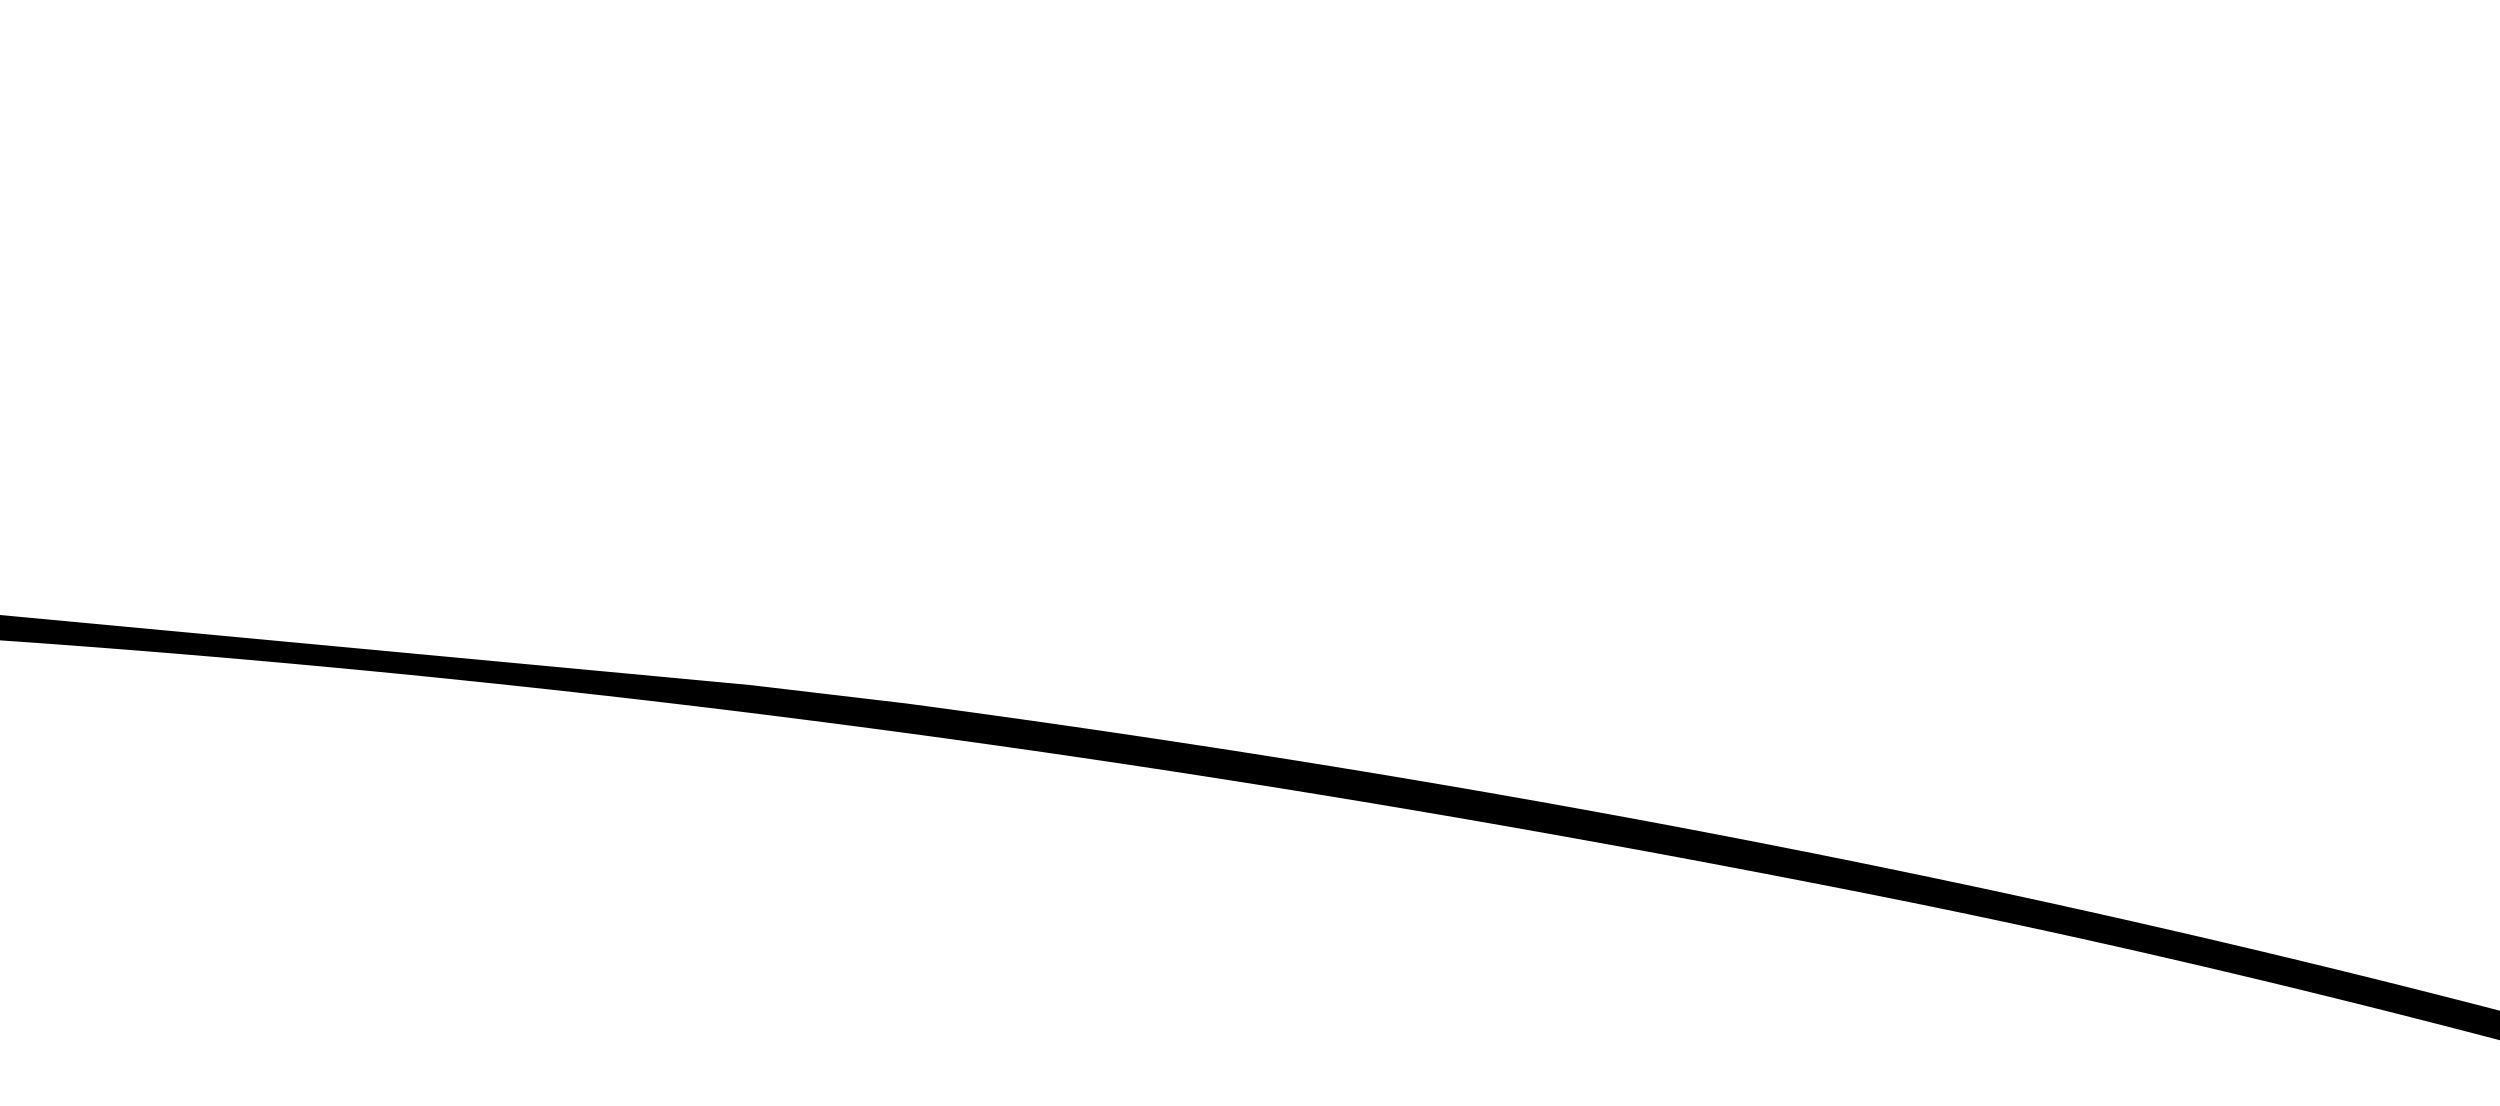 <svg xmlns="http://www.w3.org/2000/svg" xmlns:xlink="http://www.w3.org/1999/xlink" width="335" height="148.155" viewBox="0 0 335 148.155"><defs><style>.a{fill:#927676;stroke:#707070;stroke-width:2px;}.b{fill:rgba(0,0,0,0);}.c{clip-path:url(#a);}.d{fill:#fff;}.e{fill:#000001;}.f{clip-path:url(#b);}</style><clipPath id="a"><rect class="a" width="335" height="148.155" transform="translate(20 470.845)"/></clipPath><clipPath id="b"><rect class="b" width="1306.066" height="687.865"/></clipPath></defs><g transform="translate(-20 -470.845)"><g class="c"><g transform="translate(-83.721 114.928)"><rect class="d" width="1306.454" height="687.873" transform="translate(0 0.883)"/><path class="b" d="M7997.771,457.685c-5.516-.255-3.023-.072-3.793.032,10.306.487,88.043,7.869,94.6,8.208,3.982-.638,16.48-2.438,18.84-3.1-8.873-.339-18.851-.951-27.817-1.4C8051.343,460.021,8025.356,458.959,7997.771,457.685Z" transform="translate(-7447.539 -108.232)"/><path class="b" d="M7874.285,404.363c-10.27-.208-23.983-.651-33.931-.628l83.619,6.767c11.52.956,43.072,2.066,56.7,2.674,25.169,1.123,50.09,2.335,75.127,3.605,12.522.636,7.1.949,28.906-2.71,7.953-1.334,18.443-3.017,25.481-4.479-21.4-.719-45.276-1.09-67-1.575Z" transform="translate(-7402.194 -84.32)"/><path class="b" d="M8250.235,235.2q-20.928.339-41.858.669-41.484.686-82.923,1.452c-26.7.485-55.451.835-81.737,1.814-102.991,3.837-207.655,7.5-311.015,10.741-10.2.32-75.228,2.038-79.024,2.463l36.354,2.424c6.056.409,12.043,1.1,18.416,1.052,7.632-.053,15.349-.055,22.991-.083q46-.169,92-.364L8097,253.934c7.09-.043,40.2.074,44.157-.491,41.713-5.948,76.518-10.154,119.887-15.265,8.144-.96,24.176-2.516,30.826-3.581C8279.395,234.552,8263.035,234.991,8250.235,235.2Z" transform="translate(-7347.094 -29.291)"/><path class="b" d="M7859,82.782c131.318-4.584,262.5-9.636,393.67-14.371q32.982-1.191,65.982-2.381c10-.346,22.672-.519,31.739-1.455,8.691-.9,17.344-1.894,26.085-2.759,49.684-4.921,165.52-17.465,216.777-20.19-3.2-.188-120.33,3.171-134.188,3.578-89.8,2.639-172.052,5.575-261.174,9.112-39.437,1.565-76.862,5.035-115.821,7.994C7962.383,71.4,7847.1,78.28,7723.546,83.655c-42.947,1.868-86.437,3.336-129.658,4.845l30.807,1.556C7632.869,90.449,7846.928,83.2,7859,82.782Z" transform="translate(-7329.446 -28.813)"/><path class="b" d="M7844.067,358.1c-35.287.156-70.937.158-106.158.417,2.793.463,31,2.434,36.688,2.87,20.428,1.568,18.531,1.747,39.8,2.166,75.21,1.482,148.917,3.139,223.936,4.827q10.919.246,21.834.509c7.076.163,16.159.5,23.03.508,5.015-.751,13.6-2.39,18.351-3.336,11.375-2.264,25.649-4.586,38.057-6.543,4.906-.774,16.226-2.278,19.894-3.077-17.1-.027-35,.2-52.186.3Z" transform="translate(-7371.957 -71.962)"/><path class="b" d="M8524.539,193.622l-85.752,3.111c-11.615.425-109.57,3.7-112.1,4.594,11.386.487,47.83-.626,61.641-.861l92.55-1.476c4.878-.074,10.345-.1,15.12-.215,2.758-.068,8.963-.889,11.852-1.2,7.455-.81,15.239-1.618,22.568-2.463,5.75-.663,16.663-1.981,22.2-2.42C8546.783,192.633,8531.295,193.391,8524.539,193.622Z" transform="translate(-7545.742 -29.924)"/><path class="b" d="M7656.135,483.576h0l.016-.007Z" transform="translate(-7347.82 -130.313)"/><path class="b" d="M7874.285,404.363c-10.27-.208-23.983-.651-33.931-.628l83.619,6.767c11.52.956,43.072,2.066,56.7,2.674,25.169,1.123,50.09,2.335,75.127,3.605,12.522.636,7.1.949,28.906-2.71,7.953-1.334,18.443-3.017,25.481-4.479-21.4-.719-45.276-1.09-67-1.575Z" transform="translate(-7402.194 -84.32)"/><path class="b" d="M8524.539,193.622l-85.752,3.111c-11.615.425-109.57,3.7-112.1,4.594,11.386.487,47.83-.626,61.641-.861l92.55-1.476c4.878-.074,10.345-.1,15.12-.215,2.758-.068,8.963-.889,11.852-1.2,7.455-.81,15.239-1.618,22.568-2.463,5.75-.663,16.663-1.981,22.2-2.42C8546.783,192.633,8531.295,193.391,8524.539,193.622Z" transform="translate(-7545.742 -29.924)"/><path class="b" d="M8250.235,235.2q-20.928.339-41.858.669-41.484.686-82.923,1.452c-26.7.485-55.451.835-81.737,1.814-102.991,3.837-207.655,7.5-311.015,10.741-10.2.32-75.228,2.038-79.024,2.463l36.354,2.424c6.056.409,12.043,1.1,18.416,1.052,7.632-.053,15.349-.055,22.991-.083q46-.169,92-.364L8097,253.934c7.09-.043,40.2.074,44.157-.491,41.713-5.948,76.518-10.154,119.887-15.265,8.144-.96,24.176-2.516,30.826-3.581C8279.395,234.552,8263.035,234.991,8250.235,235.2Z" transform="translate(-7347.094 -29.291)"/><path class="b" d="M7723.546,83.655c-42.947,1.868-86.437,3.336-129.658,4.845l30.807,1.556c8.175.393,222.233-6.852,234.3-7.274,131.318-4.584,262.5-9.636,393.67-14.371q32.982-1.191,65.982-2.381c10-.346,22.672-.519,31.739-1.455,8.691-.9,17.344-1.894,26.085-2.759,49.684-4.921,165.52-17.465,216.777-20.19-3.2-.188-120.33,3.171-134.188,3.578-89.8,2.639-172.052,5.575-261.174,9.112-39.437,1.565-76.862,5.035-115.821,7.994C7962.383,71.4,7847.1,78.28,7723.546,83.655Z" transform="translate(-7329.446 -28.813)"/><path class="b" d="M7997.771,457.685c-5.516-.255-3.023-.072-3.793.032,10.306.487,88.043,7.869,94.6,8.208,3.982-.638,16.48-2.438,18.84-3.1-8.873-.339-18.851-.951-27.817-1.4C8051.343,460.021,8025.356,458.959,7997.771,457.685Z" transform="translate(-7447.539 -108.232)"/><path class="b" d="M7844.067,358.1c-35.287.156-70.937.158-106.158.417,2.793.463,31,2.434,36.688,2.87,20.428,1.568,18.531,1.747,39.8,2.166,75.21,1.482,148.917,3.139,223.936,4.827q10.919.246,21.834.509c7.076.163,16.159.5,23.03.508,5.015-.751,13.6-2.39,18.351-3.336,11.375-2.264,25.649-4.586,38.057-6.543,4.906-.774,16.226-2.278,19.894-3.077-17.1-.027-35,.2-52.186.3Z" transform="translate(-7371.957 -71.962)"/><path class="b" d="M7844.067,358.1c-35.287.156-70.937.158-106.158.417,2.793.463,31,2.434,36.688,2.87,20.428,1.568,18.531,1.747,39.8,2.166,75.21,1.482,148.917,3.139,223.936,4.827q10.919.246,21.834.509c7.076.163,16.159.5,23.03.508,5.015-.751,13.6-2.39,18.351-3.336,11.375-2.264,25.649-4.586,38.057-6.543,4.906-.774,16.226-2.278,19.894-3.077-17.1-.027-35,.2-52.186.3Z" transform="translate(-7371.957 -71.962)"/><path class="b" d="M7997.771,457.685c-5.516-.255-3.023-.072-3.793.032,10.306.487,88.043,7.869,94.6,8.208,3.982-.638,16.48-2.438,18.84-3.1-8.873-.339-18.851-.951-27.817-1.4C8051.343,460.021,8025.356,458.959,7997.771,457.685Z" transform="translate(-7447.539 -108.232)"/><path class="b" d="M8524.539,193.622l-85.752,3.111c-11.615.425-109.57,3.7-112.1,4.594,11.386.487,47.83-.626,61.641-.861l92.55-1.476c4.878-.074,10.345-.1,15.12-.215,2.758-.068,8.963-.889,11.852-1.2,7.455-.81,15.239-1.618,22.568-2.463,5.75-.663,16.663-1.981,22.2-2.42C8546.783,192.633,8531.295,193.391,8524.539,193.622Z" transform="translate(-7545.742 -29.924)"/><path class="b" d="M8250.235,235.2q-20.928.339-41.858.669-41.484.686-82.923,1.452c-26.7.485-55.451.835-81.737,1.814-102.991,3.837-207.655,7.5-311.015,10.741-10.2.32-75.228,2.038-79.024,2.463l36.354,2.424c6.056.409,12.043,1.1,18.416,1.052,7.632-.053,15.349-.055,22.991-.083q46-.169,92-.364L8097,253.934c7.09-.043,40.2.074,44.157-.491,41.713-5.948,76.518-10.154,119.887-15.265,8.144-.96,24.176-2.516,30.826-3.581C8279.395,234.552,8263.035,234.991,8250.235,235.2Z" transform="translate(-7347.094 -29.291)"/><path class="b" d="M7874.285,404.363c-10.27-.208-23.983-.651-33.931-.628l83.619,6.767c11.52.956,43.072,2.066,56.7,2.674,25.169,1.123,50.09,2.335,75.127,3.605,12.522.636,7.1.949,28.906-2.71,7.953-1.334,18.443-3.017,25.481-4.479-21.4-.719-45.276-1.09-67-1.575Z" transform="translate(-7402.194 -84.32)"/><path class="b" d="M7859,82.782c131.318-4.584,262.5-9.636,393.67-14.371q32.982-1.191,65.982-2.381c10-.346,22.672-.519,31.739-1.455,8.691-.9,17.344-1.894,26.085-2.759,49.684-4.921,165.52-17.465,216.777-20.19-3.2-.188-120.33,3.171-134.188,3.578-89.8,2.639-172.052,5.575-261.174,9.112-39.437,1.565-76.862,5.035-115.821,7.994C7962.383,71.4,7847.1,78.28,7723.546,83.655c-42.947,1.868-86.437,3.336-129.658,4.845l30.807,1.556C7632.869,90.449,7846.928,83.2,7859,82.782Z" transform="translate(-7329.446 -28.813)"/><path class="b" d="M8252.668,68.41q32.982-1.191,65.982-2.381c10-.346,22.672-.519,31.739-1.455,8.691-.9,17.344-1.894,26.085-2.759,49.684-4.921,165.52-17.465,216.777-20.19-3.2-.188-120.33,3.171-134.188,3.578-89.8,2.639-172.052,5.575-261.174,9.112-39.437,1.565-76.862,5.035-115.821,7.994C7962.383,71.4,7847.1,78.28,7723.546,83.655c-42.947,1.868-86.437,3.336-129.658,4.845l30.807,1.556c8.175.393,222.233-6.852,234.3-7.274C7990.316,78.2,8121.5,73.146,8252.668,68.41Z" transform="translate(-7329.446 -28.813)"/><path class="b" d="M7823.442,255.366,8097,253.934c7.09-.043,40.2.074,44.157-.491,41.713-5.948,76.518-10.154,119.887-15.265,8.144-.96,24.176-2.516,30.826-3.581-12.479-.045-28.839.394-41.639.6q-20.928.339-41.858.669-41.484.686-82.923,1.452c-26.7.485-55.451.835-81.737,1.814-102.991,3.837-207.655,7.5-311.015,10.741-10.2.32-75.228,2.038-79.024,2.463l36.354,2.424c6.056.409,12.043,1.1,18.416,1.052,7.632-.053,15.349-.055,22.991-.083Q7777.441,255.561,7823.442,255.366Z" transform="translate(-7347.094 -29.291)"/><path class="b" d="M8524.539,193.622l-85.752,3.111c-11.615.425-109.57,3.7-112.1,4.594,11.386.487,47.83-.626,61.641-.861l92.55-1.476c4.878-.074,10.345-.1,15.12-.215,2.758-.068,8.963-.889,11.852-1.2,7.455-.81,15.239-1.618,22.568-2.463,5.75-.663,16.663-1.981,22.2-2.42C8546.783,192.633,8531.295,193.391,8524.539,193.622Z" transform="translate(-7545.742 -29.924)"/><path class="b" d="M7997.771,457.685c-5.516-.255-3.023-.072-3.793.032,10.306.487,88.043,7.869,94.6,8.208,3.982-.638,16.48-2.438,18.84-3.1-8.873-.339-18.851-.951-27.817-1.4C8051.343,460.021,8025.356,458.959,7997.771,457.685Z" transform="translate(-7447.539 -108.232)"/><path class="b" d="M8038.335,368.381q10.919.246,21.834.509c7.076.163,16.159.5,23.03.508,5.015-.751,13.6-2.39,18.351-3.336,11.375-2.264,25.649-4.586,38.057-6.543,4.906-.774,16.226-2.278,19.894-3.077-17.1-.027-35,.2-52.186.3L7844.067,358.1c-35.287.156-70.937.158-106.158.417,2.793.463,31,2.434,36.688,2.87,20.428,1.568,18.531,1.747,39.8,2.166C7889.61,365.036,7963.317,366.693,8038.335,368.381Z" transform="translate(-7371.957 -71.962)"/><path class="b" d="M8110.185,409.59c-21.4-.719-45.276-1.09-67-1.575l-168.9-3.653c-10.27-.208-23.983-.651-33.931-.628l83.619,6.767c11.52.956,43.072,2.066,56.7,2.674,25.169,1.123,50.09,2.335,75.127,3.605,12.522.636,7.1.949,28.906-2.71C8092.656,412.736,8103.146,411.053,8110.185,409.59Z" transform="translate(-7402.194 -84.32)"/><path class="e" d="M8767.563,774.264h0Z" transform="translate(-7675.875 -223.969)"/><path class="e" d="M8863.189,768.8h0Z" transform="translate(-7704.1 -222.209)"/><g transform="translate(0.04)"><g class="f"><g transform="translate(-23.607 -23.631)"><path class="e" d="M8048.319,1040.546c16.4.172,56.241,5.251,77.3,7.546h34.009c-96-10.039-191.984-21.293-287.874-32.064-228.478-25.667-456.2-45.753-686.489-44.412v3.745c145.393.052,267.276,5.273,412.039,17.158,37.468,3.077,379.18,35.1,385.465,42-2.275,4.028-42.191,2.663-48.843,2.588-16.97-.195-33.858.1-50.825.395q-50.855.883-101.691,2.286c-73.816,2.126-147.777,5.142-221.726,8.308h91.095C7783.263,1042.946,7915.781,1039.154,8048.319,1040.546Z" transform="translate(-7185.269 -312.965)"/><path class="e" d="M8373.123,945.983c-103.922-16.515-198.239-38.138-298.484-68.9-46.021-14.122-91.4-30.1-136.688-46.252-44.958-16.037-89.87-32.423-134.729-48.737-123.759-45.011-238.646-72.346-369.354-89.807l-20.789-2.452h0L7295.549,678.86c-1.187-.1-2.257-.174-3.156-.226-36.326-2.126-70.629-2.93-107.124-2.932v3.748c128.759,0,251.152,13.326,377.13,38.269,56.025,11.093,110,25.774,164.482,42.251,25.832,7.812,51.468,17.2,76.821,26.337,12.622,4.55,25.3,9.022,37.883,13.674,5.765,2.132,34.979,10.866,36.589,14.841-6.91,1.713-69.1-7.46-81.571-8.846-86.024-9.567-167.517-16.087-254.267-20.789-118.971-6.452-237.938-8.911-357.067-10.436v3.76c210.413,2.073,432.427,9,641.915,34.9,14.228,1.76,28.426,3.689,42.655,5.442,41.1,5.064,40.144,6.236,77.427,19.34,92.582,32.54,158.563,54.474,257.64,78.485a1997.823,1997.823,0,0,0,196.854,36.938h29.121C8411.569,951.428,8392.239,949.021,8373.123,945.983Z" transform="translate(-7185.269 -218.492)"/><path class="e" d="M8538.548,883.484c-28.136-8.29-63.272-29.331-83.26-50.906a83.286,83.286,0,0,0-25.139-18.992c-44.974-22.145-97.639,2.616-154.383-25.656-3.927-1.956-12.261-5.091-15.11-7.628-4.121-3.669-38.23-19.935-44.23-22.754-10.177-4.787-20.653-9.212-30.653-14.22-47.872-23.971-98.257-53.735-146.056-76.379-20.161-9.552-39.928-20.087-60.329-29.4-127.313-58.143-259.643-108.219-396.769-139.965-4.156-.962-22.972-4.577-32.144-6.676h0L7494,480.777l.072.01c-7.543-1.243-15.421-2.776-22.019-3.745-84.631-12.422-170.416-15.94-255.917-13.254-3.436.108-24.61.585-28.044.7-.872.03-1.893-.008-2.826.051v3.53c10.12.584,46.013-1.01,50.839-1.11,170.625-3.544,320.187,19.857,483.888,72.731,94.646,30.571,224.834,82.433,314.476,128.822,16.066,8.313,32.806,16.268,48.6,24.954,7.219,3.969,45.012,20.884,46.645,26.228-5.458,1.19-27.465-6.748-33.647-8.975-29-10.446-69.826-20.8-99.767-28.12-15.951-3.9-135.4-30.291-142.032-28.419-1.255,4.267,5.418,4.031,9.223,4.722,60.674,11,116.9,22.934,176.892,38.983,54.549,14.593,118.244,35.129,167.768,61.234,15.724,8.288,62.392,31.455,77.537,37.334,55.205,21.433,115.914-4.046,157.216,29.944l21.818,20.432c7.416,7.755,24.034,18.049,33.735,23.53,8.372,4.731,22.9,11.717,33.946,15.317h6.143Z" transform="translate(-7185.269 -150.552)"/><path class="e" d="M7892.13,323.858c38.36-26.582,69.28-54.459,110.647-79.01,97.205-57.689,237.052-121.268,342.949-164.449,30.318-12.363,59.9-25.427,91.015-36.018,31.01-10.555,69.325-20.494,101.807-25.067V15.555c-18.74,2.514-36.92,8.2-55.7,10.169-58.907,6.184-118.67,12.911-177.31,20.667-59.528,7.874-114.087,15.765-173.1,25.016-9.236,1.449-50.854,9.512-56.58,8.448,1.069-2.493,97.644-33.742,107.629-36.9,37.6-11.88,74.839-22.452,113.009-32.337Q8309.6,7.228,8322.9,4h-9.63c-19.76,4.845-38.76,9.737-56.465,14.528-87.162,23.583-170.9,55.8-256.762,82.812-43.351,13.637-85.781,27.635-129.541,40.29-114.657,33.16-231.985,58.029-350.263,75.608-10.672,1.587-46.693,7.6-55.48,8.386-2.99.266-15.254-1.636-18.521-2.424,5.17-2.245,14.27-4.207,20.337-6.38,55.042-19.713,61.625-38.707,82.9-48.525,13.112-6.052,28.008-8.837,42.343-10.61,66.455-8.227,67.721-1.275,129.938-28.761,12.121-5.355,24.462-10.868,36.638-16.047,6.242-2.655,12.347-5.744,18.592-8.351,14.424-6.027,43.854-16.074,58.448-20.7,74.512-23.618,133.987-38.154,209.859-54.476,7.284-1.568,14.6-3.032,21.876-4.612l16.455-3.384c2.962-.585,3.644.023,3.986-2.54-5.037-1.811-117.757,24.856-132.165,28.393-29.715,7.295-66.008,16.581-95.083,26.207-5.321,1.762-27.309,9.672-31.356,7.92,6.373-7.01,141.663-63.666,160.645-71.267q7.626-3.053,15.3-6.067h-6.738q-42.969,17.021-85.332,35.388c-45.967,19.936-92.138,41.776-137.606,62.9-11.194,5.2-24.131,9.621-35.7,14.62-5.842,2.524-11.613,5.125-17.417,7.724l-16.847,8.289c-13.185,5.2-23.156,9.75-37.276,13.094-42.354,10.034-94.476,3.91-127.387,23.681-10.131,6.086-18.6,14.641-28.523,21.549-14.173,9.862-33.818,18.605-50.427,24.365-9.045,3.137-10.785,3.836-20.6,4.472-9.34.6-14.55,1.057-24.029.271-37.548-3.122-83.588-3.613-120.444.586l-.7-.6c20.215-10.072,60.211-19.337,82.706-21.791,17.611-1.922,27.929-1.189,45.391-7.049,21.061-7.066,47.506-25.134,63-40.283,10.706-10.467,18.991-14.278,33.533-18.452,28.065-8.058,58.672-11.92,87.513-17.208,55.219-10.122,103.086-30.832,153.575-54.483,23.134-10.837,46.306-22.58,68.7-34.772,12.717-6.925,25.972-14.863,39.219-22.3h-6.334c-9.4,5.394-19.126,11.234-28.427,16.078-5.676,2.956-3.564,2.356-10.182,1.455-29.741-4.053-59.515-8.377-89.237-12.59Q7717.873,6.46,7700.232,4h-14.824q31.607,4.383,62.76,8.835c10.088,1.439,74.549,9.815,78.431,11.284-4.112,4.887-11.035,3.383-16.744,2.965-99.523-7.3-201.652-11.975-301.225-16.8Q7441.052,7.015,7373.452,4h-45.723q7.735.369,15.469.725c105.547,4.789,211.7,9.591,317.171,15.321,13.61.739,145.769,7.755,156.508,9.567a1175.461,1175.461,0,0,1-117.62,55.378c-8.018,3.22-8.178,2.118-19.5,1.831-7.069-.18-14.137-.34-21.2-.519q-21.486-.544-42.971-1.062C7472.415,81.6,7328.306,77.6,7185.269,75.32v2.087L7688.08,88.971c-13.469,6.579-36.555,13.908-51.246,17.554-37.357,9.274-81.032,13.17-116.462,23.1a108.84,108.84,0,0,0-24.9,9.89c-7.083,4.047-3.155,4.774-12.437,4.725l-297.769-.515v2.094l300.912.443c-3,3.973-18.254,16.081-23.069,19.866-3.843,3.023-8.5,6-12.718,8.76-7.894,5.164-6.7,4.405-16.365,5.057-80.969,5.458-168.14,10.177-248.76,12.21v2.094c42.427-1.034,85.288-2.911,127.671-5.153l93.495-5.3c10.124-.637,21.3-1.8,31.322-1.915-5.407,4.952-28.176,10.9-36.137,11.971-16.29,2.184-22.349.835-43.883,4.9a312.251,312.251,0,0,0-38.414,9.689c-6.211,2.045-31.582,10.231-34.77,13.959-8.427-.687-41.568,5.319-51.528,7.287-8.219,1.623-16.288,3.24-24.463,5.076-7.8,1.751-15.6,4.036-23.293,5.694v4.571c72.264-17.544,131.289-25.371,206.625-21.9,77.133,3.556,120.876,15.606,192.294,37.584,108.093,33.261,232.933,77.673,337,121.076,51.288,21.391,105.1,46.82,151.3,77.152,23.235,15.257,45.6,30.1,69.509,44.507,24.237,14.6,48.343,27.475,73.162,40.978a694.291,694.291,0,0,0,78.315,36.007c33.283,12.838,58.287,16.731,93.458,21.405,25.611,3.4,70.778,8.243,91.314,23.426,5.9,4.362,20.986,20.88,28.813,28.283,8.565,8.1,21.165,20.008,31.482,25.616v-5.522c-8.992-4.845-19.088-15.059-26.4-21.744l26.4,2.858v-1.674c-8.42-.8-19.014-1.776-27.237-3.132-4.9-.807-20.608-21.772-31.134-28.886-8.789-5.94-17.659-8.082-20.517-10.31l78.888,5.618v-1.668c-27.586-1.652-55.223-4.563-82.892-5.991-4.554-.234-28.8-5.529-37.729-6.941-38.6-6.108-75.427-8.012-112.136-21.543-11-4.057-21.09-8.285-31.719-12.616-3.776-1.538-29.338-13.6-29.871-13.62,7.74-1,27.689.727,36.578,1.075,61.521,2.413,123.775,6.283,185.157,10.84,24.138,1.792,48.5,4.118,72.61,5.62v-1.676c-27.393-1.776-54.9-4.381-82.329-6.33-67.647-4.805-142.894-9.727-210.6-11.375-7.979-.194-9.673-2.143-16.334-5.57-4.1-2.108-10.858-4.8-14.1-7.541,117.431-14.887,205.318-16.152,323.367-10.785v-1.676c-47.364-1.889-85.762-3.472-133.149-2.855l-37.474.86-67.4,3.718-6.566.469c-25.519,2.088-48.488,4.5-73.8,7.845-6.955.919-6.074,1.954-12.165-1.041-19.883-9.769-62.14-34.629-81.541-46.943l95.767-16.086q50.133-7.007,100.635-10.857c80.67-6.07,135.892-3.9,215.7,1.416v-1.66c-42.647-2.924-83.014-5.305-125.886-5.087-103.063.522-181.421,11.989-280.63,29-6.887,1.182-6.406,2.746-12.191-.841-6.6-4.09-13.079-8.663-19.672-12.564-4.854-2.872-15.047-9.412-19.1-12.925,65.191-16.1,272.4-44.856,338.246-46.159,47.289-.936,73.57,2.556,119.228,8.429v-1.956c-10.694-1.3-21.293-3.085-32.079-4.3-10.218-1.15-23.522-1.424-33.1-3.242l65.183-10.806v-3.2c-18.216,2.432-37.44,5.986-55.589,9.211-37.522,6.665-24.58,3.3-61.221,3.842-63.708.939-220.174,23.524-289.73,35.92l-54.019,10.4c-7.391-4.912-14.7-9.444-22.237-14.21-3.7-2.344-21.022-11.6-22.562-13.277,4.167-2.875,21.1-9.621,26.84-12.069,9.014-3.842,17.889-8.135,26.875-12.043,27.539-11.973,26.023-12.966,57.132-20.205,109.646-25.514,215.75-45.3,326.959-62.411,22.1-3.4,45.42-7.475,67.551-9.956v-3.224c-16.637,1.783-34.373,4.938-51.013,7.445-50.821,7.661-99.8,16.142-150.419,24.891-49.185,8.5-97.2,18.663-145.778,29.327-7.854,1.725-42.544,10.789-47.706,9.48,1.438-3.2,81.868-38.528,91.372-42.741,89.253-39.57,181.511-69.886,276.527-93.538,8.412-2.093,18.629-5.1,27.017-6.466v-3.284c-31.26,5.908-108.889,28.57-138.5,37.645C8296.207,304.353,8245.161,330.977,8149.7,373.3c-20.03,8.881-39.869,18.689-59.966,27.4-9.935,4.305-20.444,8.895-30.2,13.513-5.724,2.708-25.677,12.2-30.578,13.259l-49.231-24.478c-8.417-3.91-16.912-8.035-25.454-11.66-5.563-2.363-21.078-8.542-25.243-11.332,4.345-3.516,45.678-18.719,54.241-21.91,42.792-15.954,99.4-34.192,143.838-46.392,5-1.373,9.986-2.79,14.971-4.2,3.3-.931,12.433-1.962,13.216-5.236-1.987-2.082-4.622-.528-7.43.255l-54.1,15.583c-46.088,13.371-117.731,37.031-161.751,57.125-5.162,2.356-8.765,4.649-13.715.029,1.012-1.531,61.311-37.552,68.7-42.2,40.656-25.565,99.643-56.842,143.288-78.453,74.319-36.8,154.753-73.21,233.2-99.773,50.781-17.2,122.645-38.42,175.061-47.574v-3.323c-32.395,5.362-67.7,15.384-99.486,23.957-134.373,36.238-306.955,116.225-425.695,185.63-25.635,14.984-50.492,30.607-75.783,46.043-6.129,3.743-12.784,7.76-18.7,11.755-5.3,3.581-4.481,2.76-10.237.366-9.638-4.009-51.924-20.373-54.072-22.242,5.615-3.014,13.625-8.782,18.928-12.593C7879.575,332.491,7885.961,328.133,7892.13,323.858Zm301.376-181.227c-7.331,3.557-15.114,6.96-22.57,10.367-2.89,1.323-9.092,4.776-11.851,5.063-4.776.5-10.241.6-15.121.907l-92.55,6.214c-13.811.99-50.254,5.671-61.639,3.623,2.533-3.756,100.486-17.544,112.1-19.334l85.751-13.093c6.756-.971,22.245-4.158,28.071-3.933C8210.169,134.293,8199.255,139.841,8193.507,142.631Zm-689.423,90.836-30.806-6.547c43.222-6.35,86.71-12.527,129.658-20.391a2829.923,2829.923,0,0,0,358.519-89.838c38.961-12.454,76.387-27.057,115.825-33.645C8166.4,68.158,8248.647,55.8,8338.451,44.7c13.856-1.713,130.987-15.851,134.188-15.059-51.258,11.469-167.094,64.264-216.777,84.973-8.741,3.643-17.395,7.833-26.085,11.612-9.067,3.94-21.741,4.671-31.739,6.125-22.01,3.2-43.995,6.679-65.983,10.022-131.164,19.931-262.348,41.19-393.667,60.484C7726.317,204.627,7512.259,235.121,7504.083,233.467Zm47.691,12.369-36.355-10.2c3.8-1.789,68.825-9.019,79.023-10.366,103.361-13.656,208.025-29.056,311.015-45.2,26.286-4.12,55.038-5.6,81.735-7.636q41.46-3.172,82.924-6.11c13.95-.97,27.906-1.864,41.859-2.815,12.8-.872,29.157-2.722,41.638-2.531-6.651,4.483-22.683,11.033-30.827,15.071-43.368,21.511-78.173,39.212-119.886,64.247-3.956,2.376-37.067,1.885-44.158,2.066l-273.559,6.024q-46,.884-92,1.534c-7.643.119-15.359.127-22.992.35C7563.818,250.451,7557.83,247.556,7551.774,245.836Zm23.015,6.811c35.221-1.09,70.871-1.1,106.158-1.756l263.247-5.733c17.183-.418,35.088-1.365,52.187-1.253-3.67,3.364-14.989,9.693-19.895,12.952-12.408,8.24-26.681,18.012-38.057,27.539-4.752,3.981-13.334,10.877-18.35,14.038-6.87-.05-15.954-1.449-23.032-2.136-7.278-.708-14.554-1.452-21.833-2.141-75.018-7.1-148.725-14.076-223.935-20.315-21.271-1.764-19.373-2.516-39.8-9.116C7605.787,262.889,7577.583,254.593,7574.789,252.647Zm275.09,95.3c-6.56-1.425-84.3-32.494-94.6-34.543.769-.436-1.723-1.207,3.793-.135,27.584,5.364,53.572,9.834,81.833,15.743,8.966,1.875,18.944,4.453,27.817,5.878C7866.357,337.686,7853.86,345.26,7849.879,347.945ZM7862.438,331c-25.037-5.348-49.958-10.448-75.126-15.174-13.624-2.558-45.177-7.229-56.7-11.253L7647,276.092c9.947-.1,23.661,1.768,33.93,2.644l168.9,15.374c21.726,2.041,45.6,3.6,67,6.627-7.04,6.155-17.529,13.238-25.483,18.853C7869.533,334.991,7874.96,333.673,7862.438,331Z" transform="translate(-7185.269 -4)"/></g></g></g></g></g></g></svg>